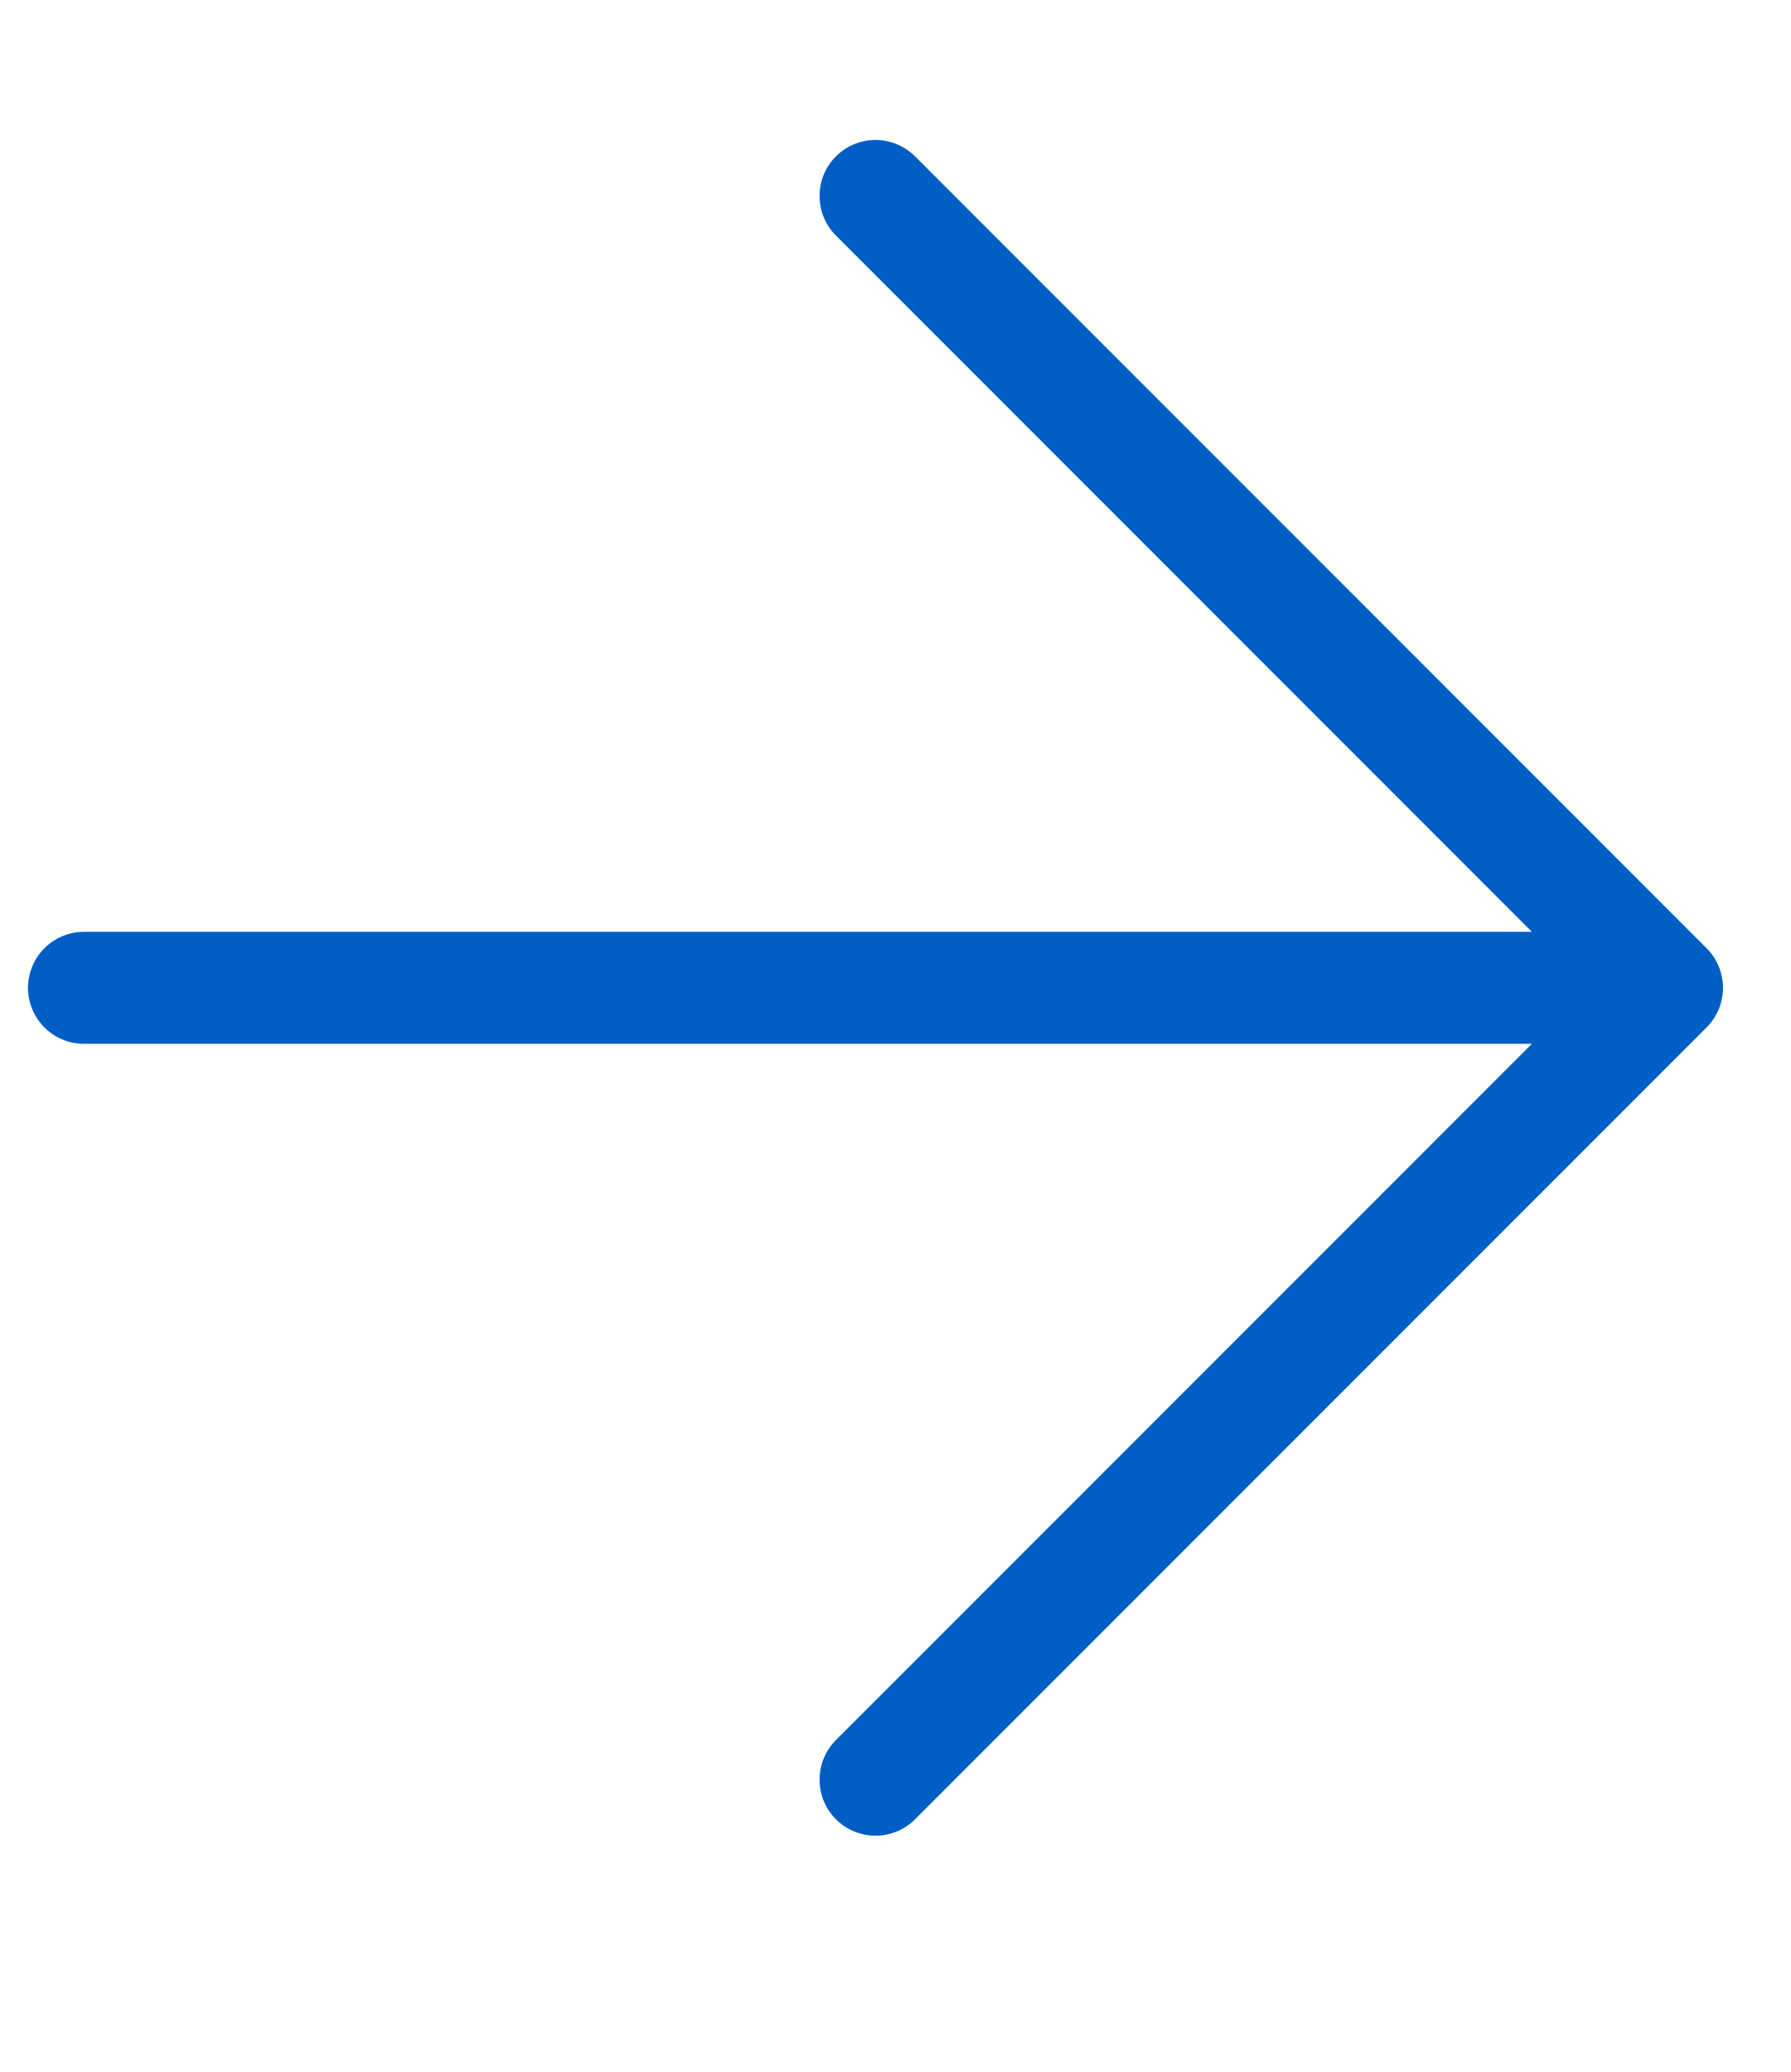 <svg xmlns="http://www.w3.org/2000/svg" xmlns:xlink="http://www.w3.org/1999/xlink" width="32" height="37" viewBox="0 0 32 37">
  <defs>
    <clipPath id="clip-path">
      <rect id="長方形_25151" data-name="長方形 25151" width="32" height="37" transform="translate(38.5 22)" fill="#fff" stroke="#707070" stroke-width="1"/>
    </clipPath>
  </defs>
  <g id="マスクグループ_150" data-name="マスクグループ 150" transform="translate(-38.5 -22)" clip-path="url(#clip-path)">
    <path id="_2" data-name="2" d="M7,27H27m0,0V7m0,20L7,7" transform="translate(30.101 39.642) rotate(-45)" fill="none" stroke="#005ec4" stroke-linecap="round" stroke-linejoin="round" stroke-width="2"/>
    <path id="_1" data-name="1" d="M7,27H27m0,0V7m0,20L7,7" transform="translate(-9.899 39.642) rotate(-45)" fill="none" stroke="#005ec4" stroke-linecap="round" stroke-linejoin="round" stroke-width="2"/>
  </g>
</svg>
